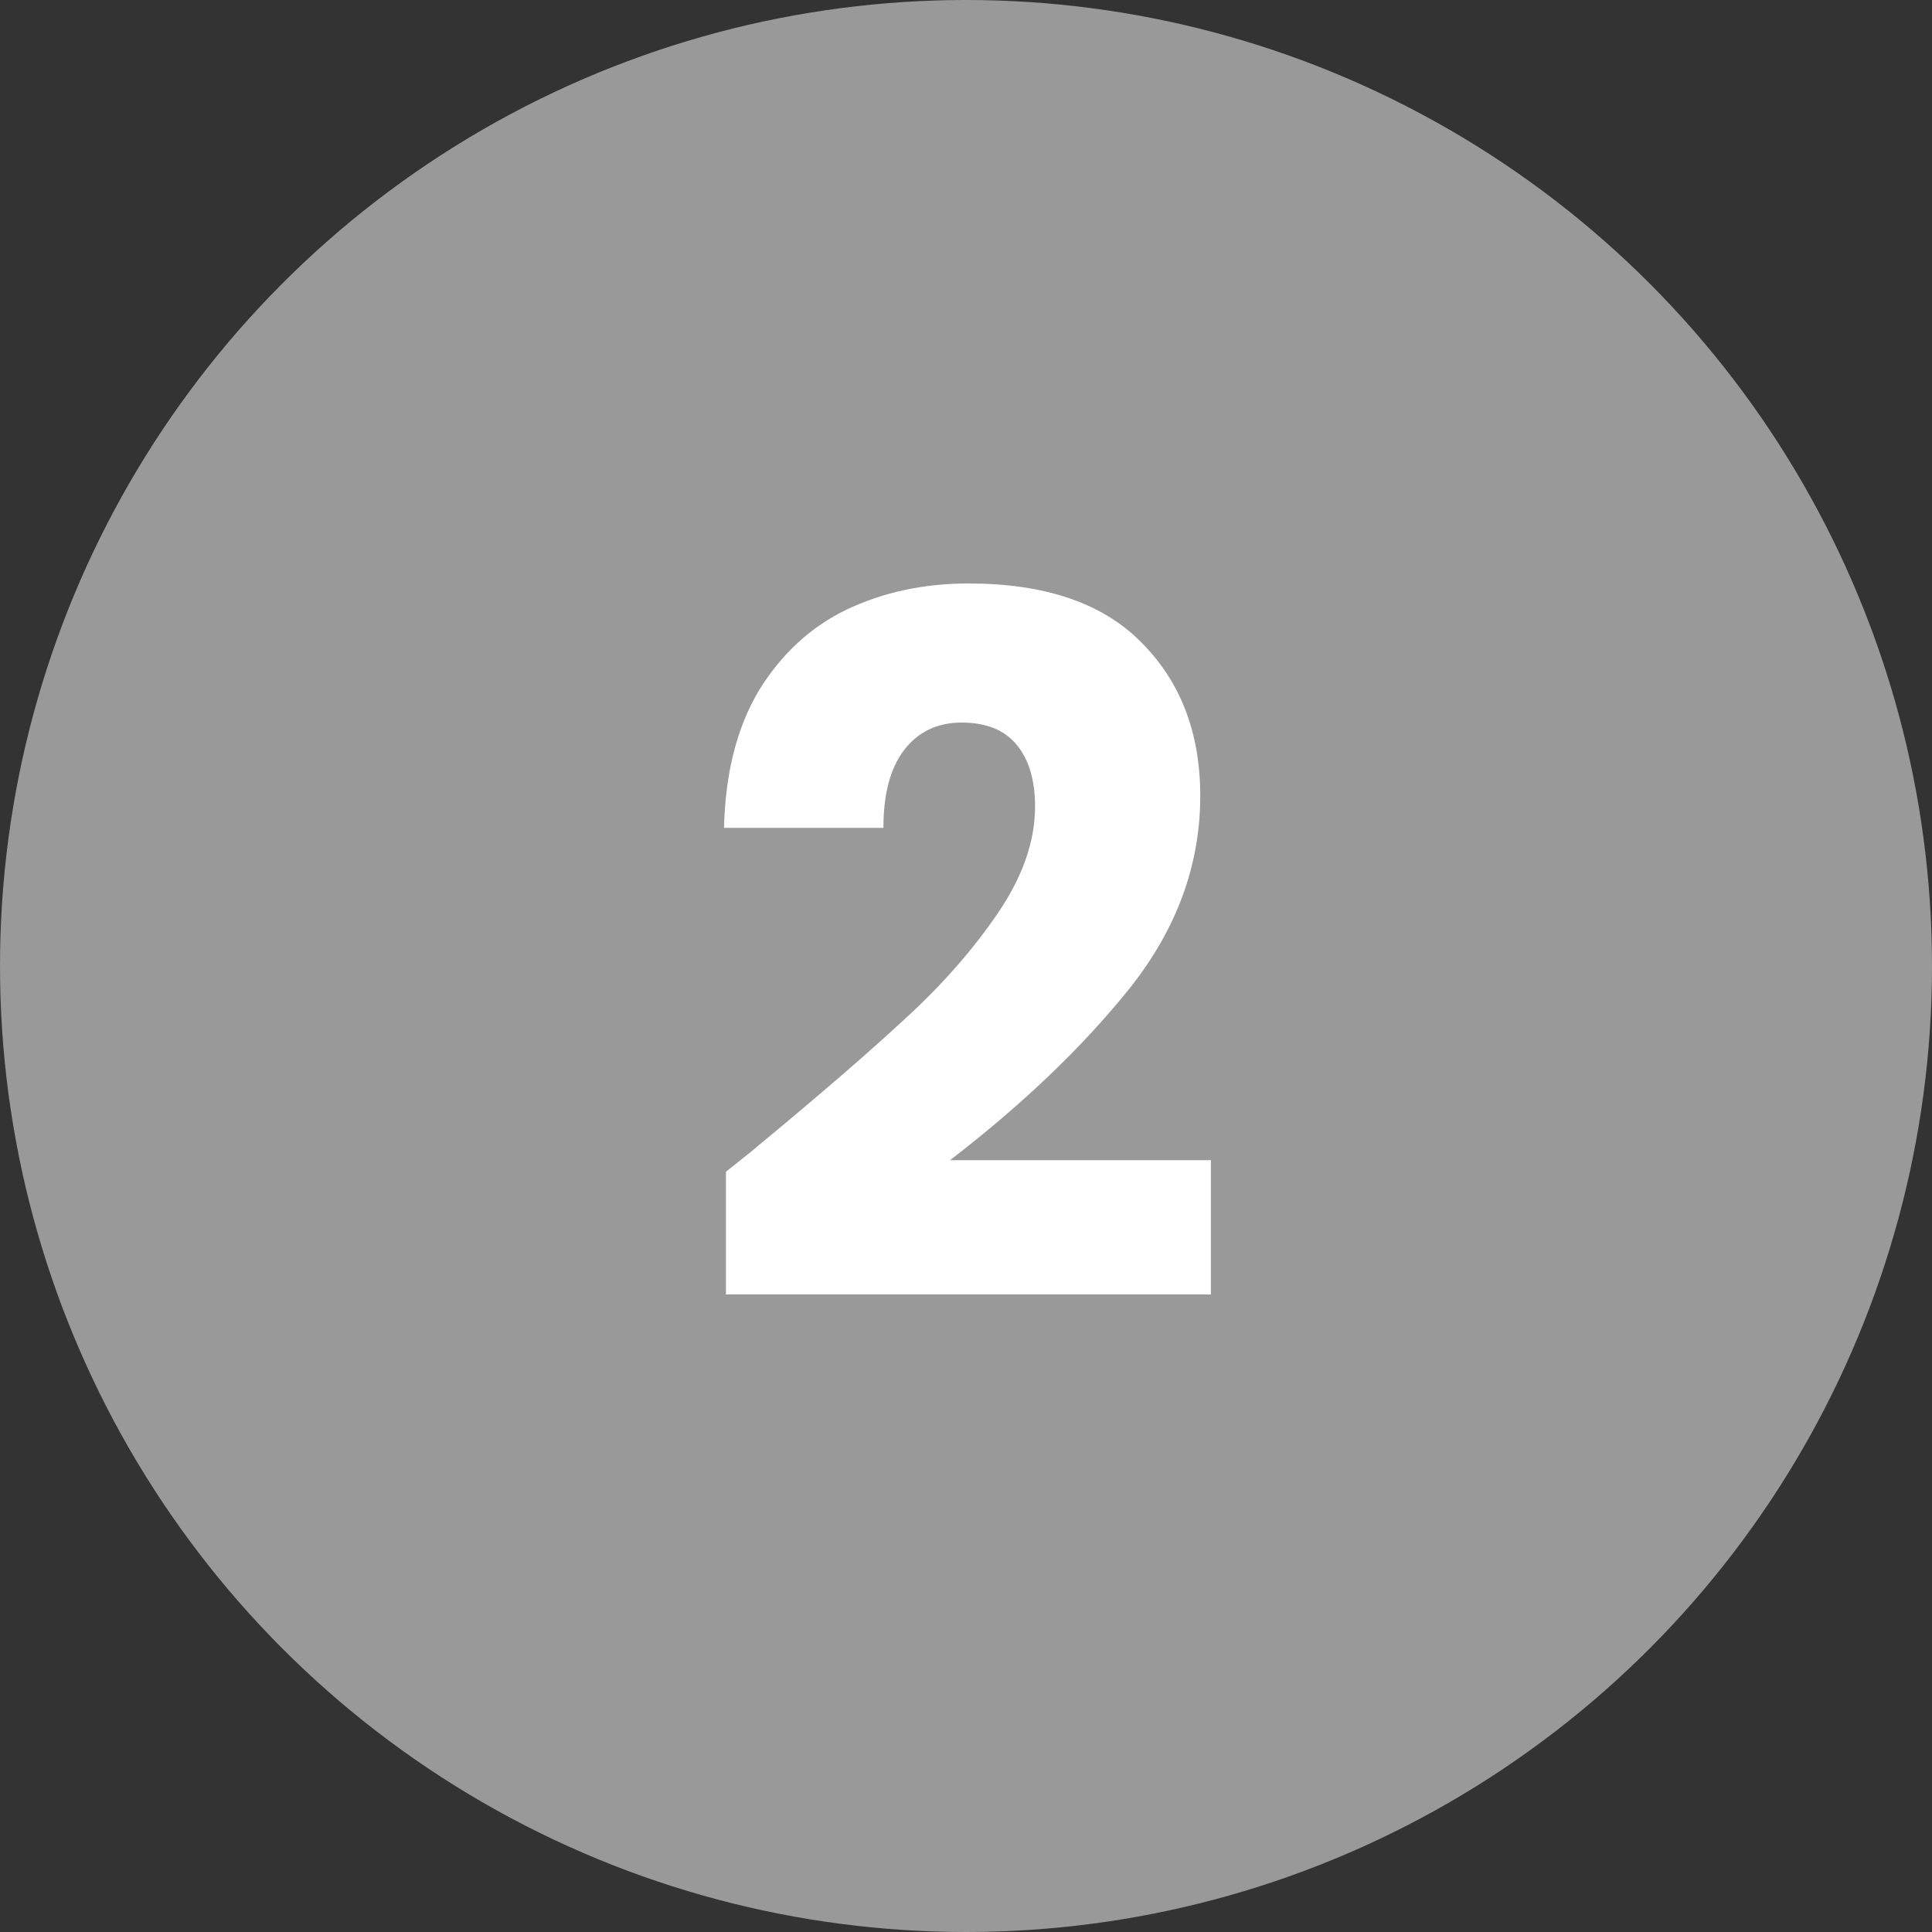 <?xml version="1.0" encoding="UTF-8"?> <svg xmlns="http://www.w3.org/2000/svg" width="40" height="40" viewBox="0 0 40 40" fill="none"><rect x="0" y="0" width="40" height="40" fill="#333333" stroke="none"/><g clip-path="url(#clip0_6491_3795)"><circle cx="20" cy="20" r="20" fill="white" fill-opacity="0.5"></circle><path d="M15.03 24.26C15.483 23.9 15.69 23.733 15.65 23.76C16.957 22.68 17.983 21.793 18.73 21.1C19.49 20.407 20.13 19.68 20.65 18.92C21.17 18.16 21.43 17.42 21.43 16.7C21.43 16.153 21.303 15.727 21.05 15.42C20.797 15.113 20.417 14.96 19.91 14.96C19.403 14.96 19.003 15.153 18.71 15.54C18.43 15.913 18.29 16.447 18.29 17.14H14.99C15.017 16.007 15.257 15.06 15.71 14.3C16.177 13.54 16.783 12.98 17.53 12.62C18.29 12.26 19.13 12.08 20.05 12.08C21.637 12.08 22.83 12.487 23.63 13.3C24.443 14.113 24.85 15.173 24.85 16.48C24.85 17.907 24.363 19.233 23.39 20.46C22.417 21.673 21.177 22.86 19.67 24.02H25.07V26.8H15.03V24.26Z" fill="white"></path></g><defs><clipPath id="clip0_6491_3795"><rect width="40" height="40" fill="white"></rect></clipPath></defs></svg> 